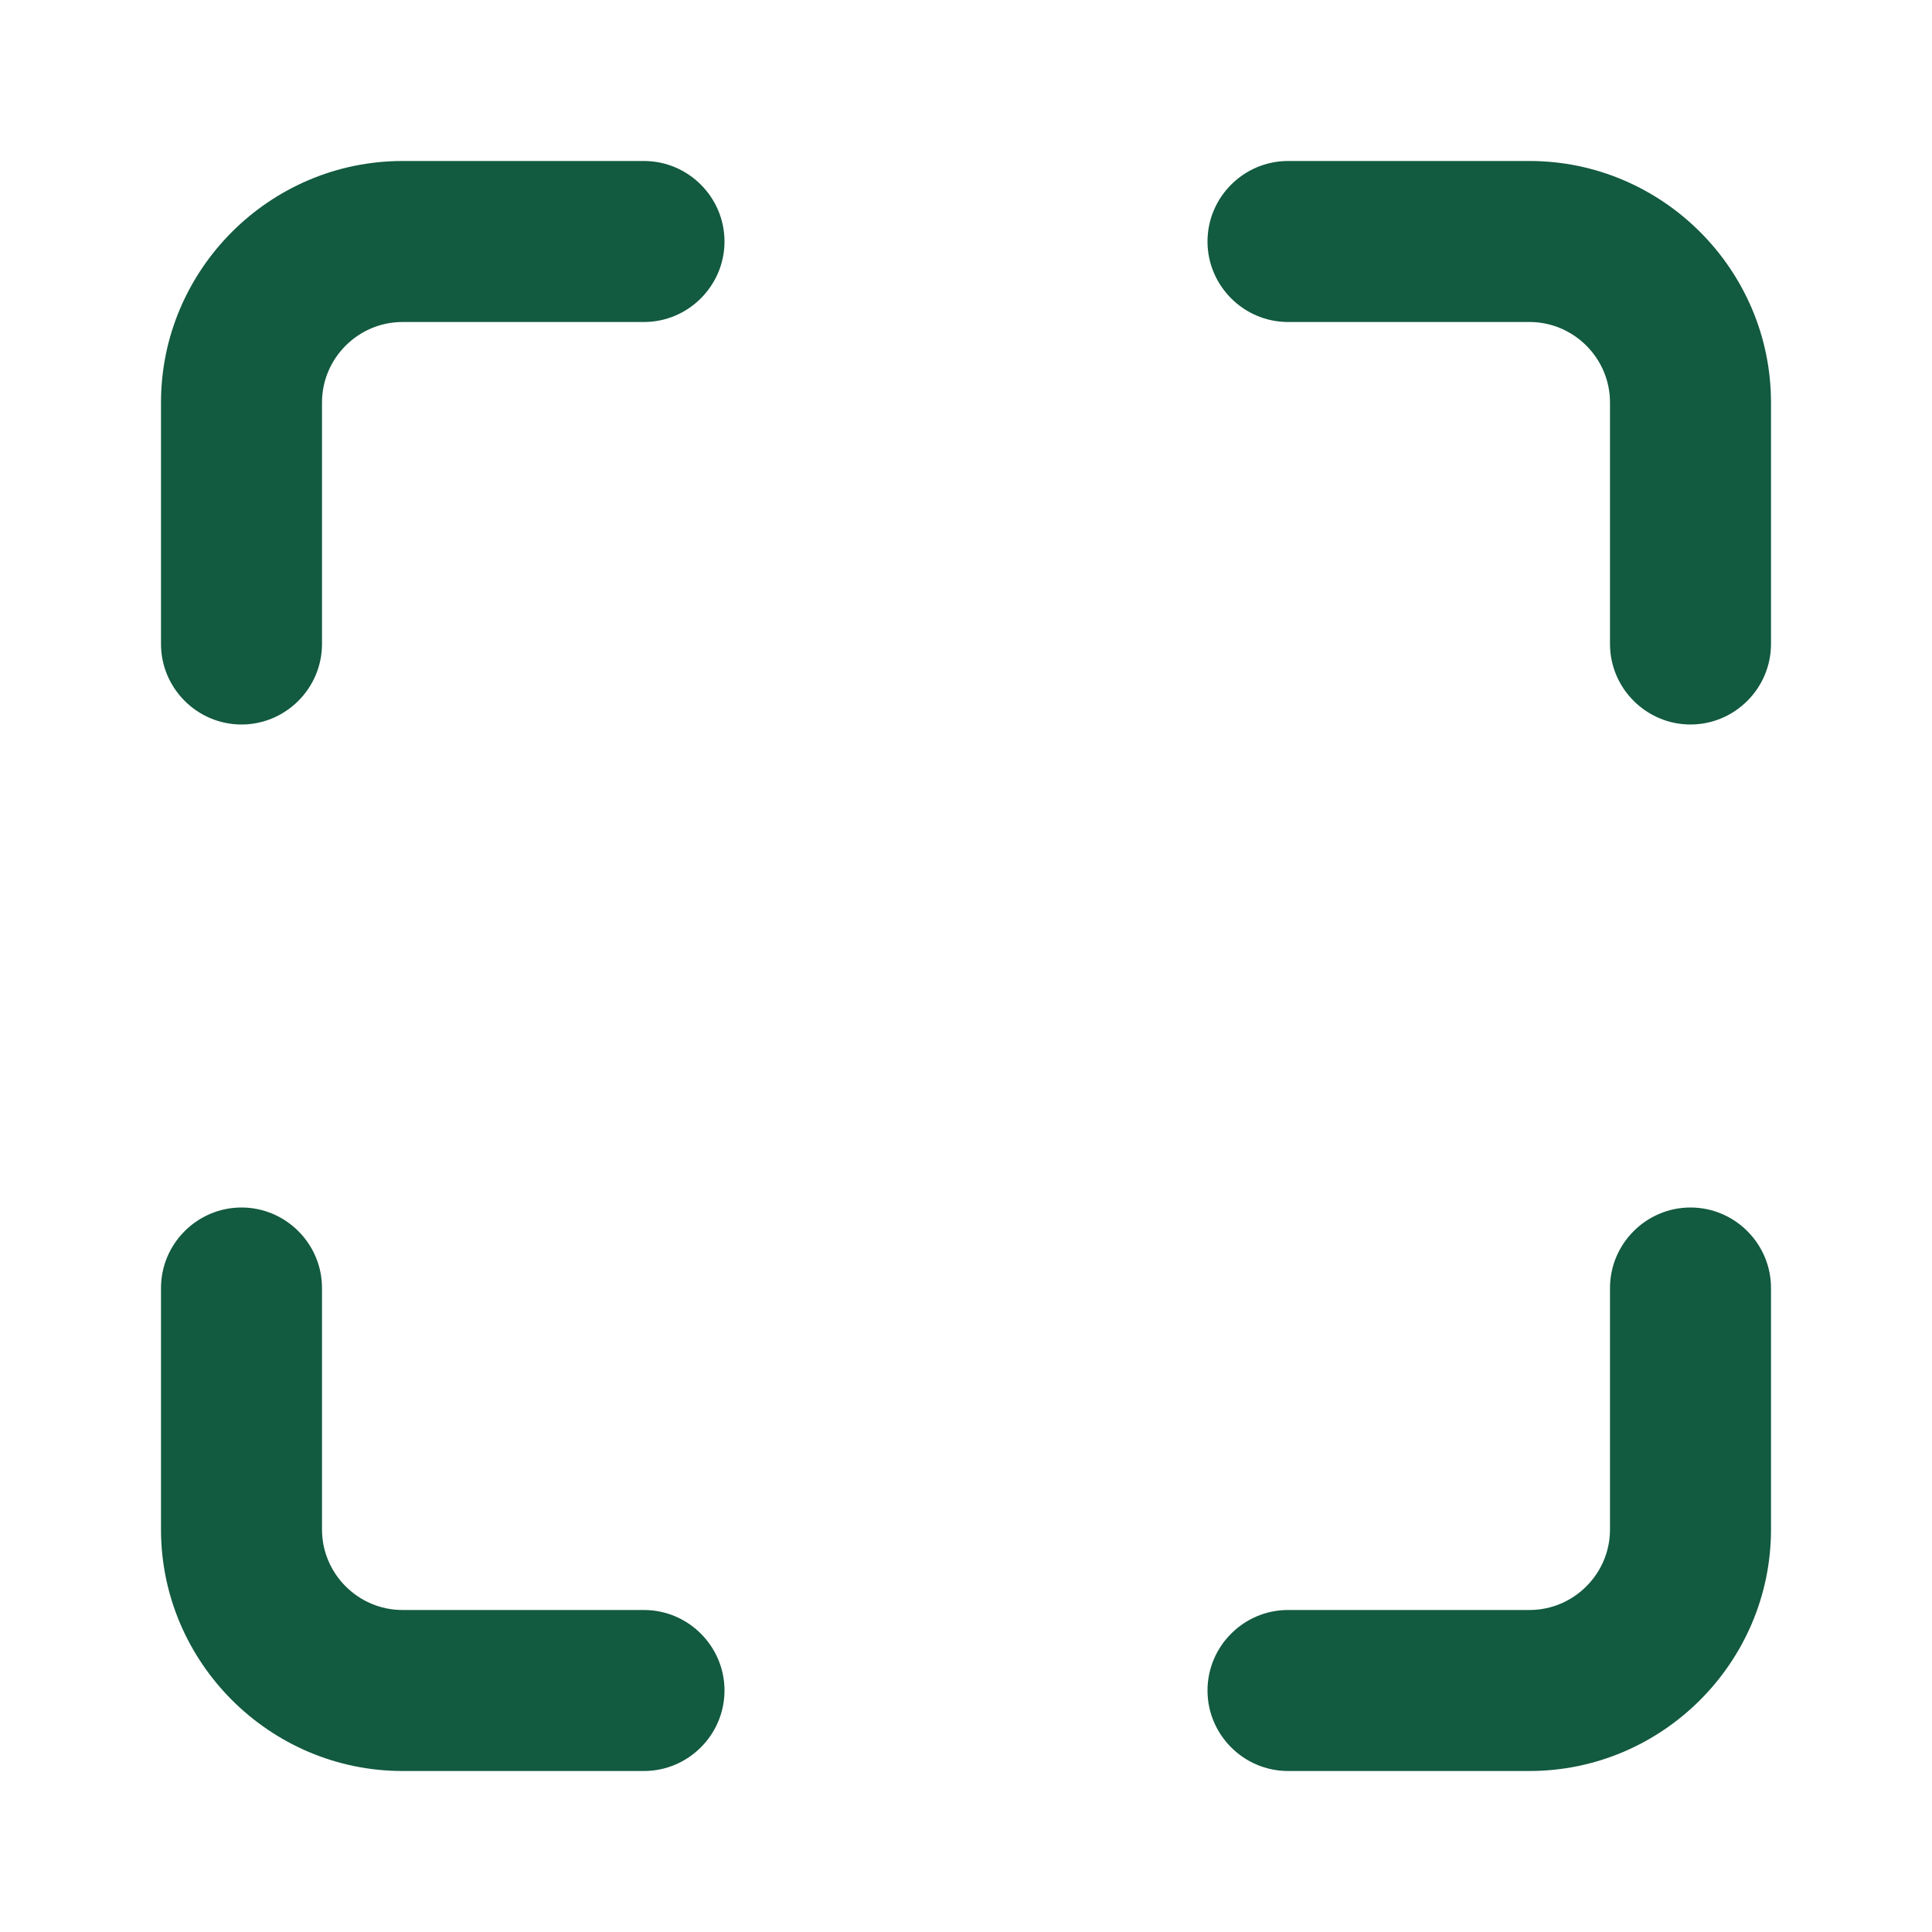 <?xml version="1.0" encoding="UTF-8"?>
<svg xmlns="http://www.w3.org/2000/svg" viewBox="0 0 24 24"><path fill="#09f" d="M19 22h-3c-.55 0-1-.45-1-1s.45-1 1-1h3c.55 0 1-.45 1-1v-3c0-.55.45-1 1-1s1 .45 1 1v3c0 1.65-1.35 3-3 3zM8 22H5c-1.65 0-3-1.35-3-3v-3c0-.55.45-1 1-1s1 .45 1 1v3c0 .55.45 1 1 1h3c.55 0 1 .45 1 1s-.45 1-1 1zM21 9c-.55 0-1-.45-1-1V5c0-.55-.45-1-1-1h-3c-.55 0-1-.45-1-1s.45-1 1-1h3c1.65 0 3 1.35 3 3v3c0 .55-.45 1-1 1zM3 9c-.55 0-1-.45-1-1V5c0-1.65 1.35-3 3-3h3c.55 0 1 .45 1 1s-.45 1-1 1H5c-.55 0-1 .45-1 1v3c0 .55-.45 1-1 1z" style="fill: #125a40;"/></svg>
